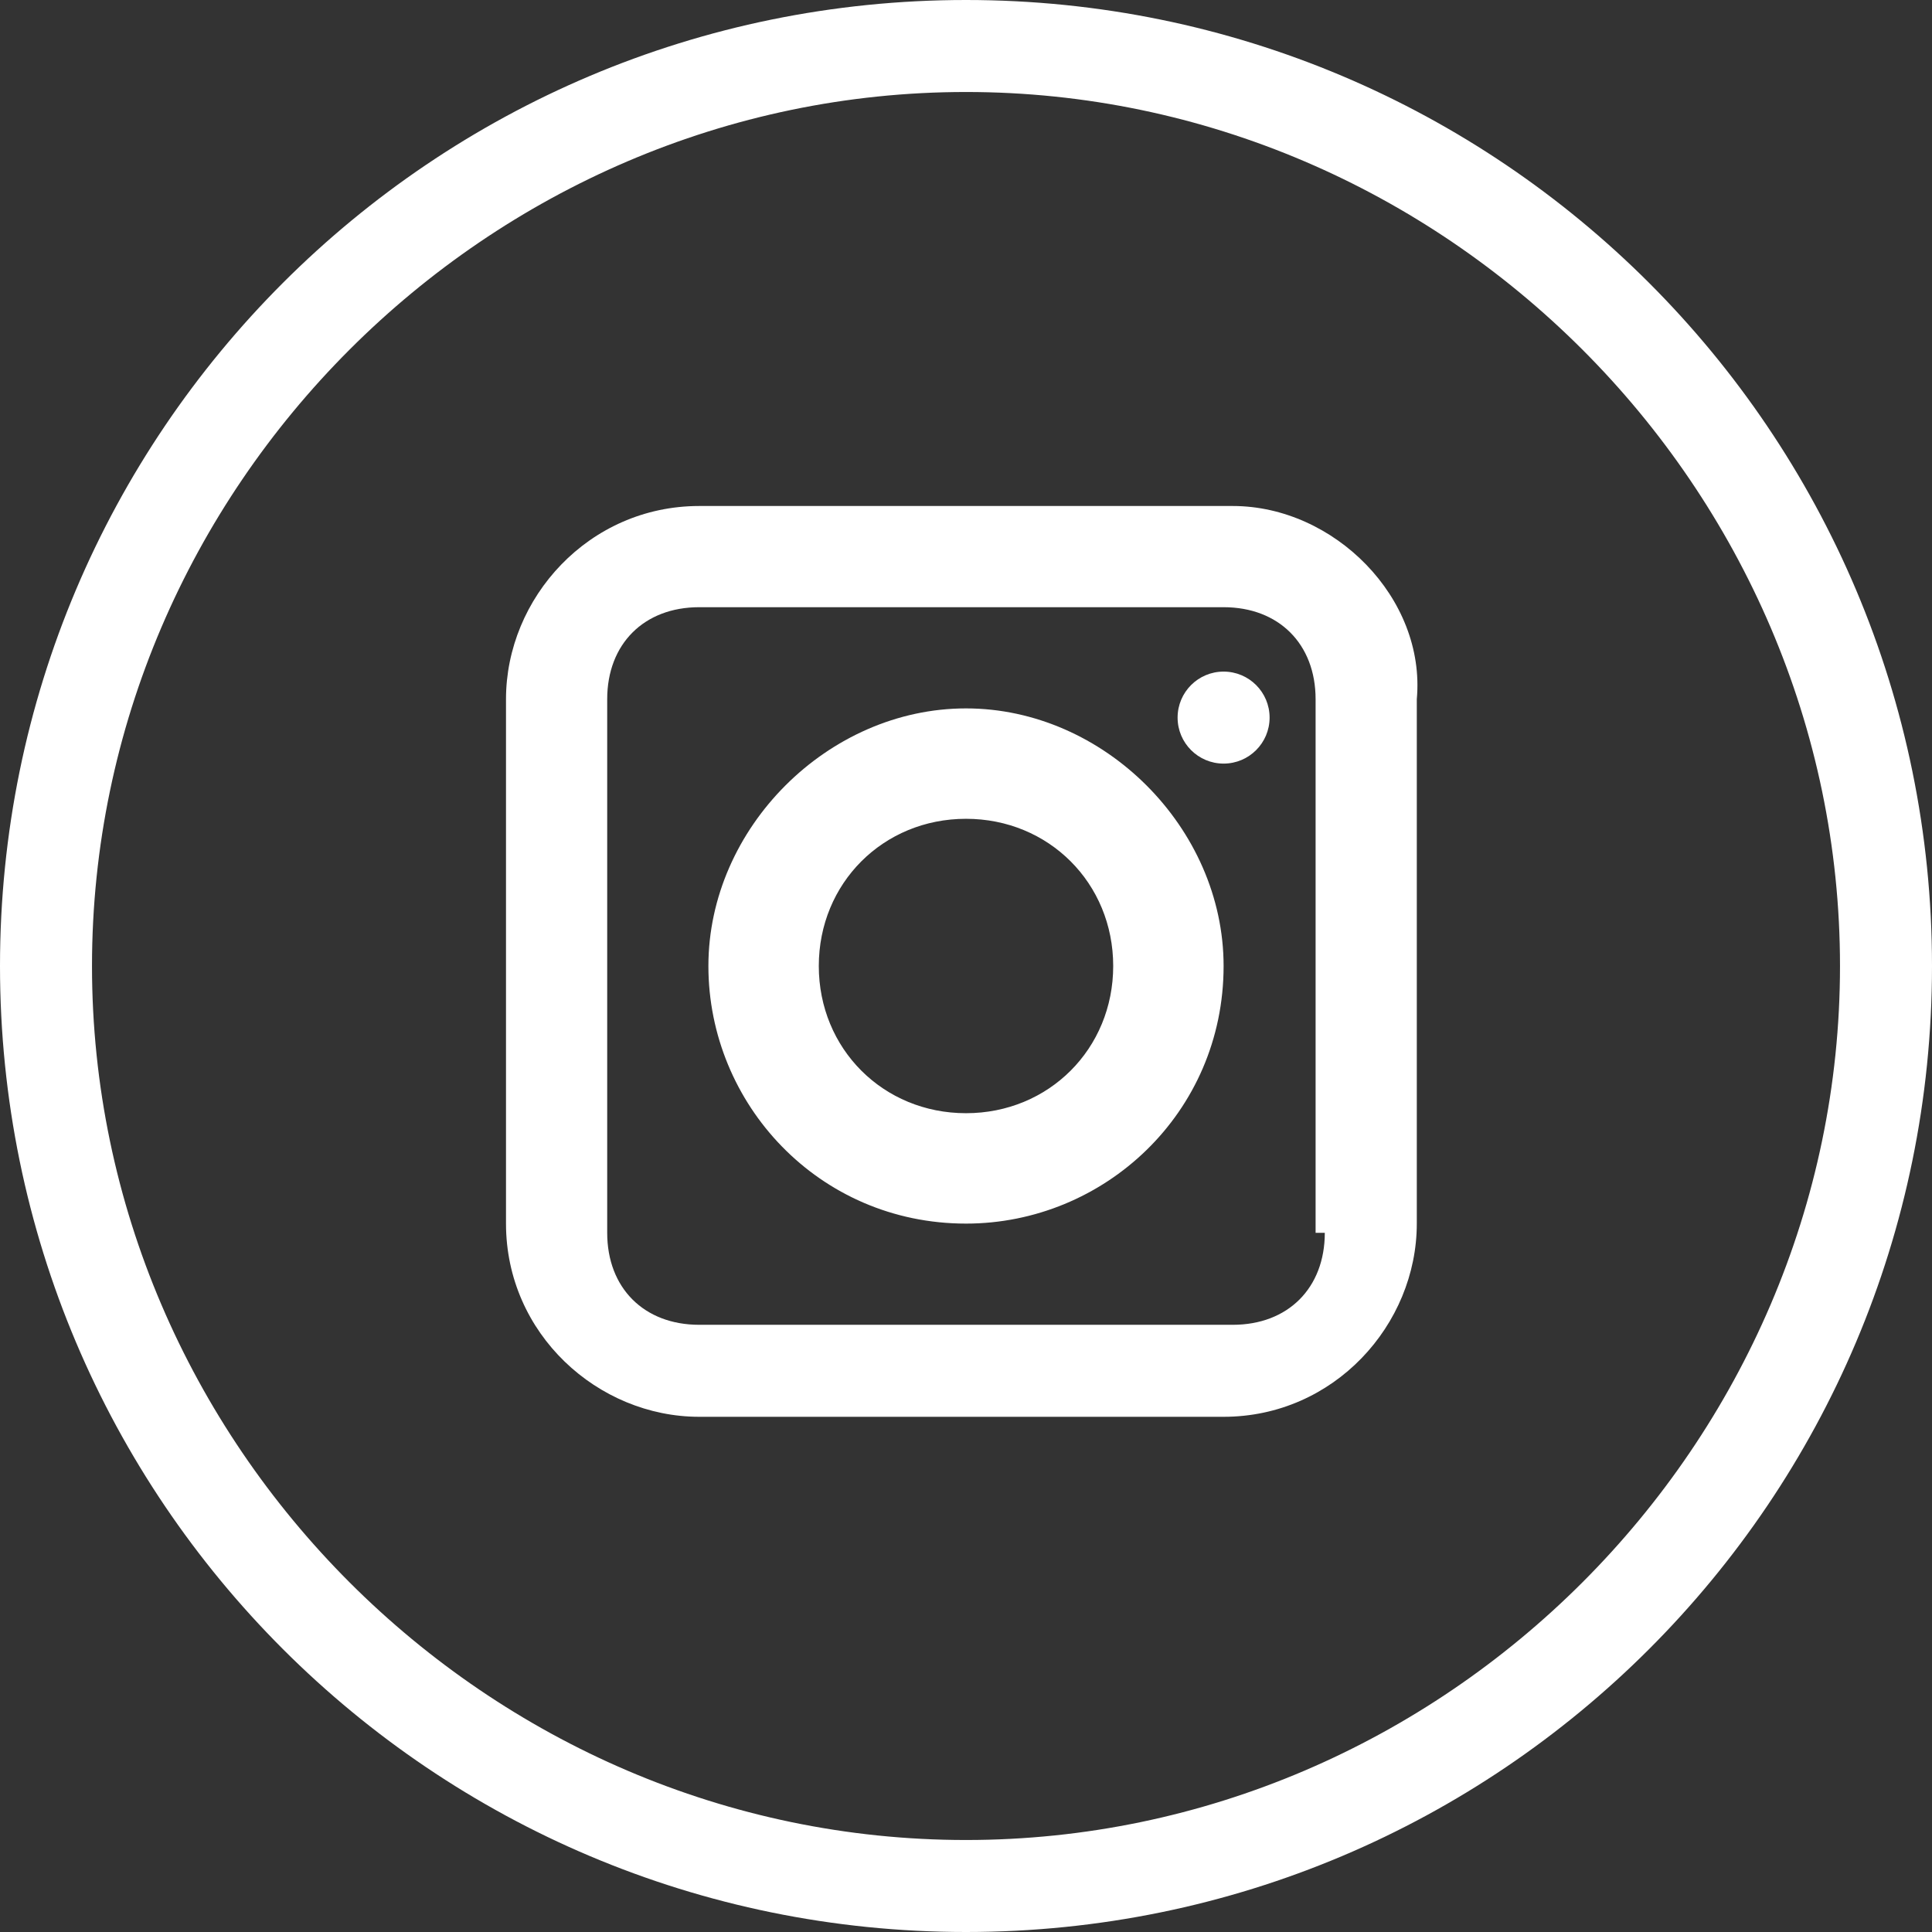 <?xml version="1.0" encoding="utf-8"?>
<!-- Generator: Adobe Illustrator 21.1.0, SVG Export Plug-In . SVG Version: 6.00 Build 0)  -->
<svg version="1.1" id="Livello_1" xmlns="http://www.w3.org/2000/svg" xmlns:xlink="http://www.w3.org/1999/xlink" x="0px" y="0px"
	 viewBox="0 0 21 21" style="enable-background:new 0 0 21 21;" xml:space="preserve">
<rect x="0" y="0" width="21" height="21" fill="#333333" stroke="none"/>
<style type="text/css">
	.st0{fill:#FFFFFF;}
</style>
<g>
	<g>
		<circle class="st0" cx="13.3" cy="7.8" r="0.5"/>
	</g>
	<g>
		<path class="st0" d="M13.4,5.5H7.6c-1.2,0-2.1,1-2.1,2.1v5.7c0,1.2,1,2.1,2.1,2.1h5.7c1.2,0,2.1-1,2.1-2.1V7.6
			C15.5,6.5,14.5,5.5,13.4,5.5z M14.4,13.4c0,0.6-0.4,1-1,1H7.6c-0.6,0-1-0.4-1-1V7.6c0-0.6,0.4-1,1-1h5.7c0.6,0,1,0.4,1,1V13.4z"/>
	</g>
	<g>
		<path class="st0" d="M10.5,7.7C9,7.7,7.7,9,7.7,10.5s1.2,2.8,2.8,2.8c1.5,0,2.8-1.2,2.8-2.8C13.3,9,12,7.7,10.5,7.7z M10.5,12.1
			c-0.9,0-1.6-0.7-1.6-1.6s0.7-1.6,1.6-1.6s1.6,0.7,1.6,1.6c0,0,0,0,0,0C12.1,11.4,11.4,12.1,10.5,12.1L10.5,12.1z"/>
	</g>
	<g>
		<path class="st0" d="M10.5,21C4.7,21,0,16.3,0,10.5C0,4.7,4.7,0,10.5,0C16.3,0,21,4.7,21,10.5C21,16.3,16.3,21,10.5,21z M10.5,1
			C5.3,1,1,5.3,1,10.5S5.3,20,10.5,20s9.5-4.3,9.5-9.5S15.7,1,10.5,1z"/>
	</g>
</g>
</svg>
